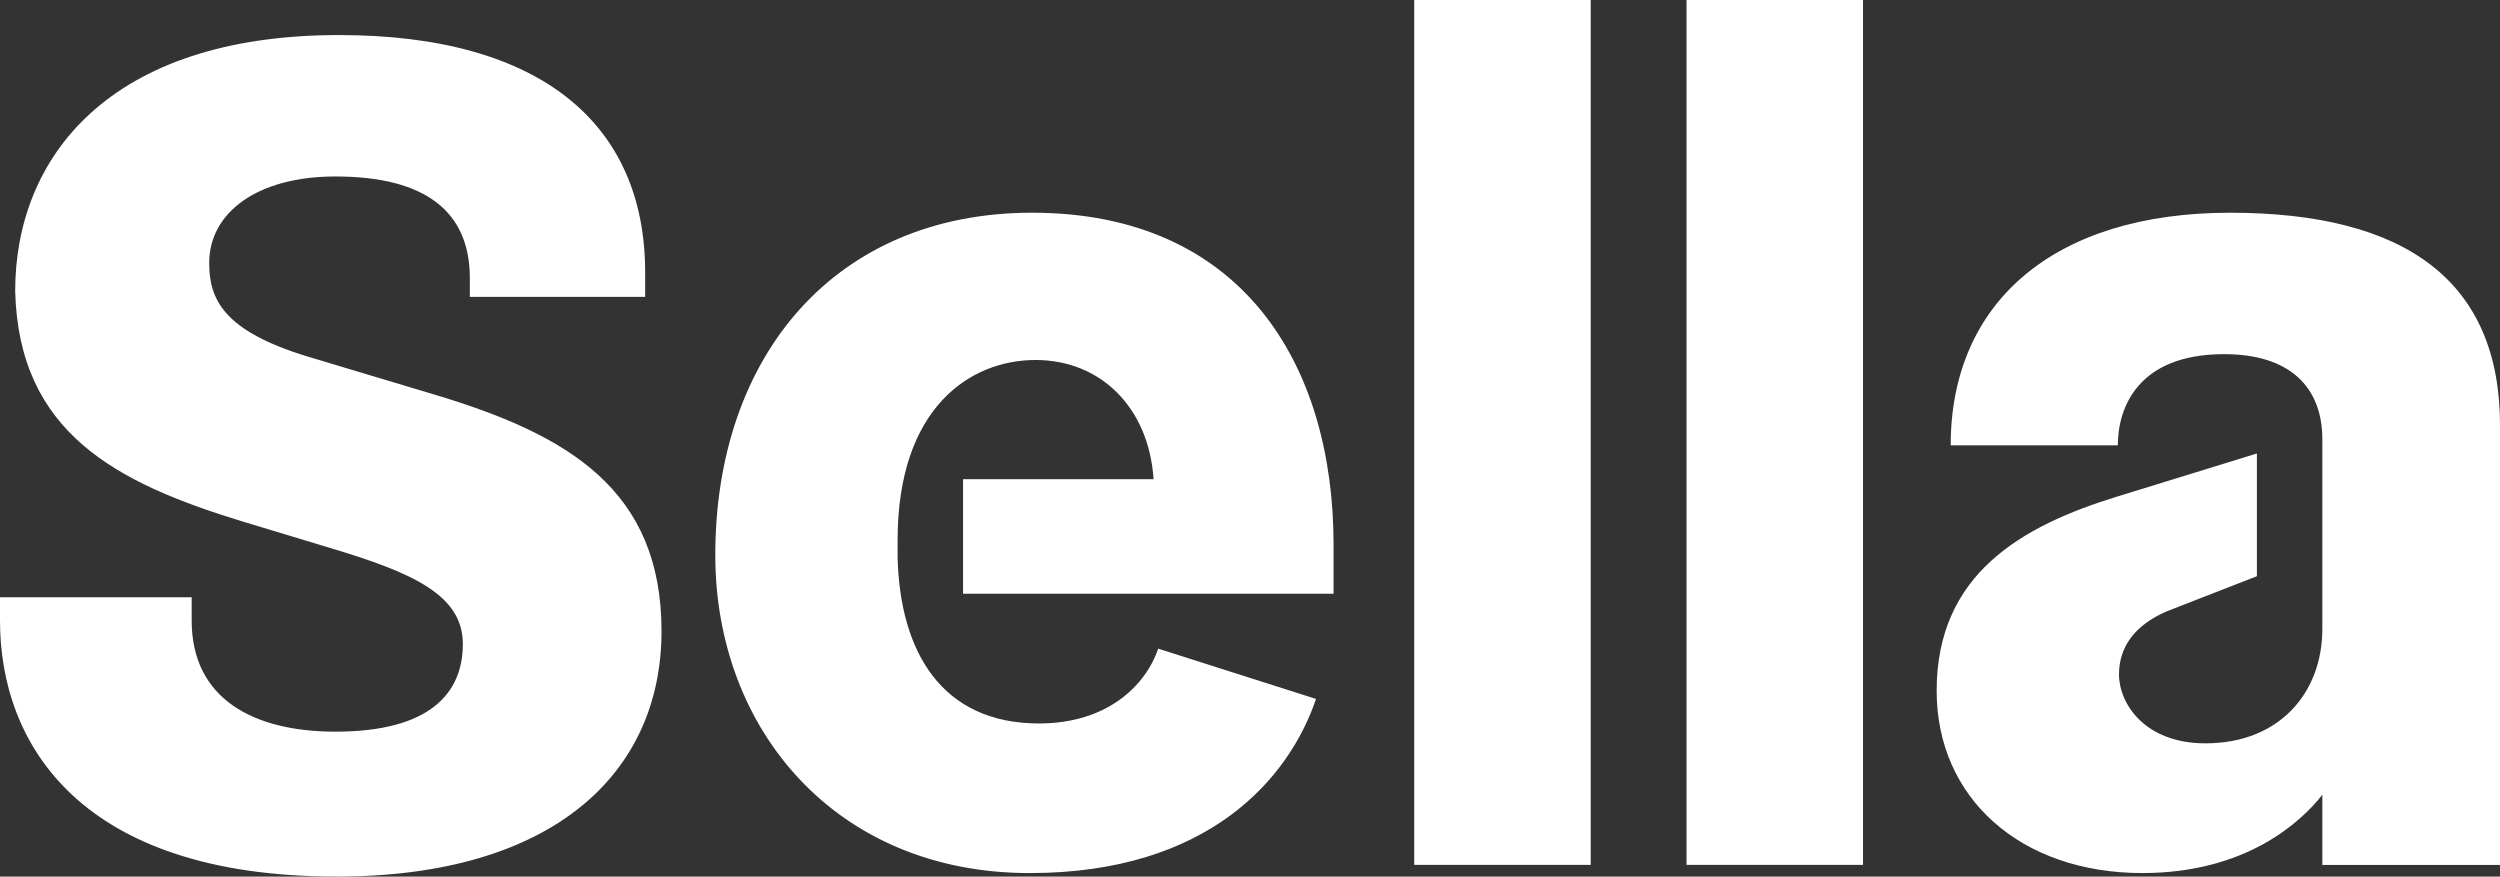 <?xml version="1.0" encoding="UTF-8"?>
<svg id="Layer_1" data-name="Layer 1" xmlns="http://www.w3.org/2000/svg" viewBox="0 0 1894.59 664.3">
  <rect x="0" y="0" width="1894.59" height="664.3" fill="#333333" stroke="none"/>
  <defs>
    <style>
      .cls-1 {
        fill: #fff;
      }
    </style>
  </defs>
  <path class="cls-1" d="M0,452.61h145.26v17.72c0,59.34,46.94,84.15,108.95,84.15,71.74,0,96.55-29.23,96.55-66.43s-38.09-54.03-100.09-72.63l-67.32-20.37C87.68,365.81,14.17,327.72,11.51,220.55,11.51,119.58,82.37,26.57,256.86,26.57c154.12,0,232.06,68.2,232.06,179.8v18.6h-132.86v-14.17c0-50.49-33.65-77.06-101.86-77.06-59.35,0-95.66,27.46-95.66,65.54,0,27.46,10.63,51.37,74.4,70.86l97.43,29.23c100.09,30.11,170.95,71.74,170.95,178.92s-81.49,186.01-246.23,186.01C61.12,664.3,0,564.21,0,470.33v-17.72ZM729.84,363.15h144.38c-3.55-54.03-39.86-90.34-89.46-90.34s-104.52,36.32-104.52,136.4v13.29c1.77,71.74,33.65,125.77,107.17,125.77,51.38,0,80.6-28.34,90.35-56.69l119.57,38.09c-20.37,60.23-81.48,131.98-217,131.98-147.03,0-238.26-108.95-238.26-240.92,0-151.46,91.23-259.52,240.03-259.52,158.55,0,228.52,114.26,228.52,251.55v37.2h-280.78v-86.8ZM1071.74,655.44V0h133.75v655.44h-133.75ZM1278.11,655.44V0h133.75v655.44h-133.75ZM1759.95,602.3c-15.94,20.37-57.57,59.34-136.4,59.34-92.12,0-155.89-56.69-155.89-138.17,0-88.57,64.66-124.89,136.41-147.03l106.29-32.77v93l-68.2,26.57c-24.8,10.63-36.31,27.46-36.31,47.83,0,22.14,19.49,52.26,65.54,52.26,55.8,0,88.57-38.09,88.57-86.8v-143.49c0-39.86-24.8-64.66-74.4-64.66-65.54,0-80.6,40.74-80.6,69.09h-126.66c0-108.06,77.94-176.26,211.69-176.26s204.61,52.26,204.61,161.21v333.03h-134.64v-53.14Z"/>
</svg>